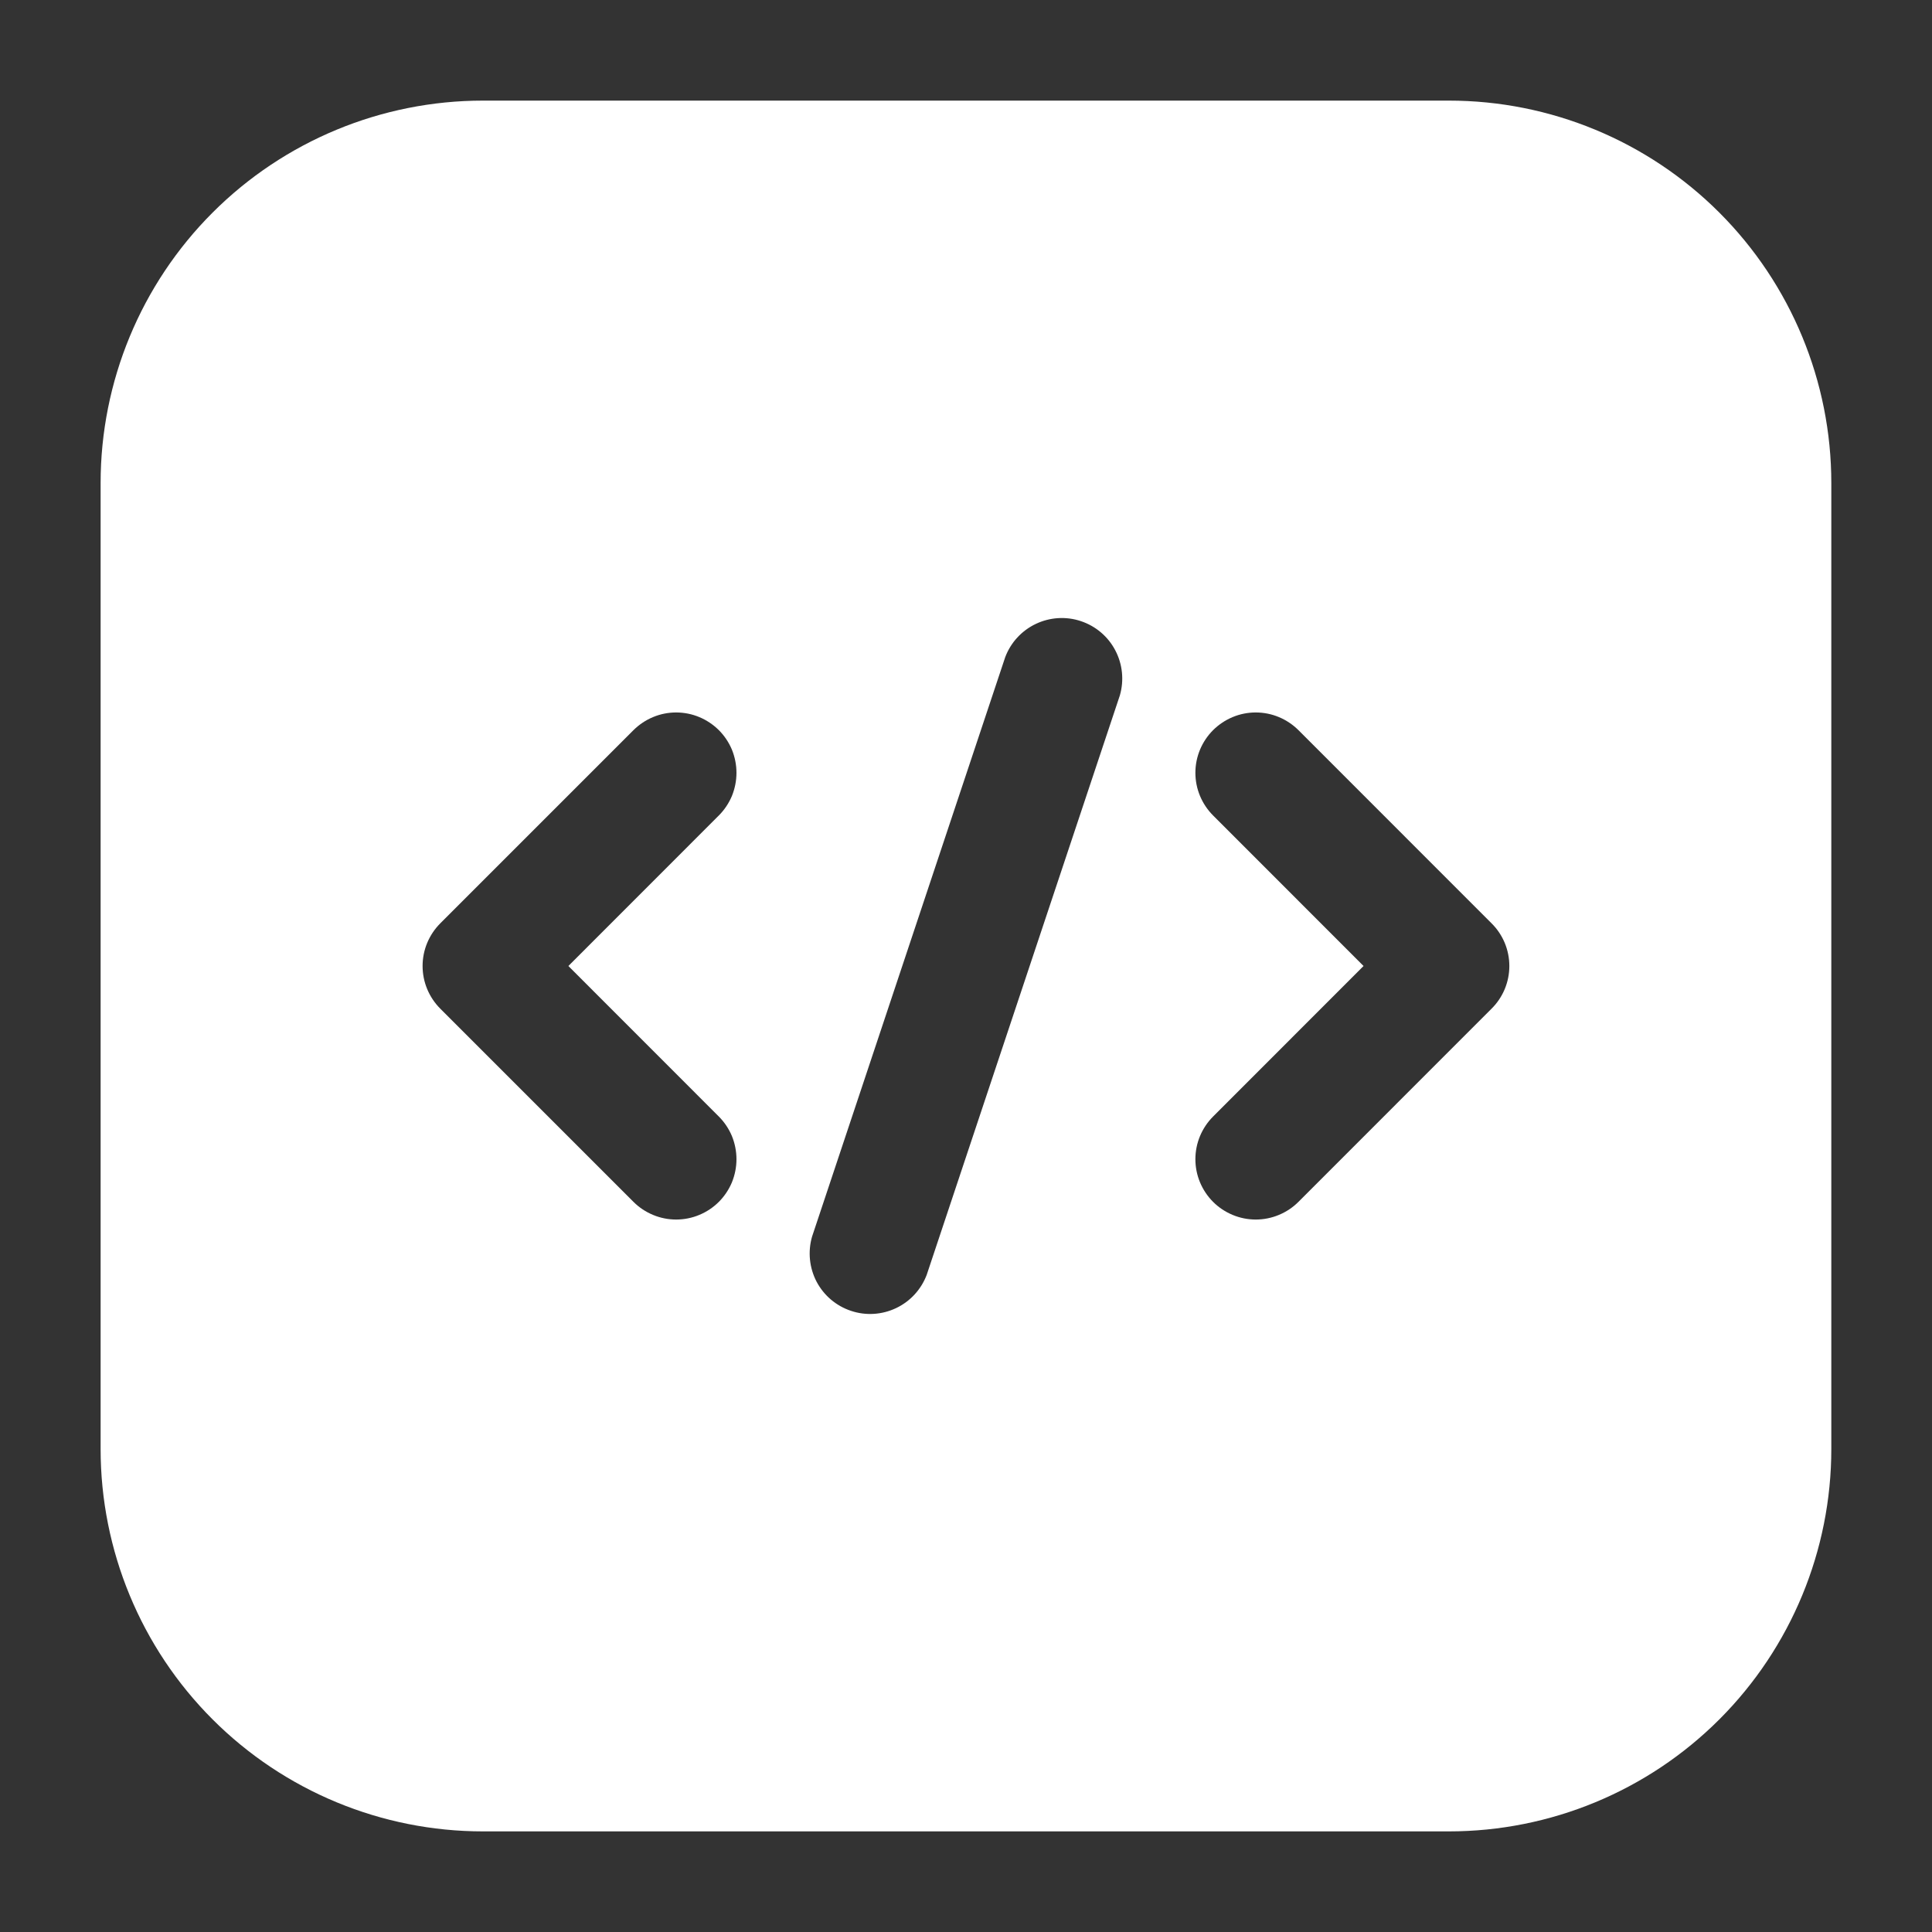 <svg width="26" height="26" viewBox="0 0 26 26" fill="none" xmlns="http://www.w3.org/2000/svg">
<rect x="0" y="0" width="26" height="26" fill="#333333" stroke="none"/>
<path fill-rule="evenodd" clip-rule="evenodd" d="M24.645 6.5C24.645 5.135 24.103 3.826 23.138 2.861C22.173 1.896 20.864 1.354 19.499 1.354H6.499C5.135 1.354 3.826 1.896 2.861 2.861C1.896 3.826 1.354 5.135 1.354 6.5V19.5C1.354 20.865 1.896 22.174 2.861 23.139C3.826 24.104 5.135 24.646 6.499 24.646H19.499C20.864 24.646 22.173 24.104 23.138 23.139C24.103 22.174 24.645 20.865 24.645 19.5V6.5ZM13.528 8.843L10.928 16.643C10.87 16.845 10.892 17.062 10.989 17.248C11.087 17.434 11.253 17.575 11.453 17.641C11.652 17.708 11.869 17.694 12.059 17.604C12.249 17.514 12.396 17.354 12.471 17.157L15.071 9.357C15.129 9.155 15.107 8.938 15.009 8.752C14.912 8.566 14.745 8.425 14.546 8.359C14.347 8.292 14.129 8.306 13.94 8.396C13.75 8.486 13.602 8.647 13.528 8.843ZM16.325 10.974L18.35 13L16.325 15.026C16.25 15.101 16.19 15.191 16.149 15.289C16.108 15.388 16.087 15.493 16.087 15.6C16.087 15.707 16.108 15.812 16.149 15.911C16.19 16.009 16.25 16.099 16.325 16.174C16.401 16.25 16.49 16.309 16.589 16.35C16.687 16.391 16.793 16.412 16.899 16.412C17.006 16.412 17.112 16.391 17.21 16.35C17.309 16.309 17.398 16.25 17.474 16.174L20.073 13.574C20.149 13.499 20.209 13.409 20.25 13.311C20.291 13.212 20.312 13.107 20.312 13C20.312 12.893 20.291 12.788 20.25 12.689C20.209 12.591 20.149 12.501 20.073 12.426L17.474 9.826C17.398 9.751 17.309 9.691 17.21 9.65C17.112 9.609 17.006 9.588 16.899 9.588C16.793 9.588 16.687 9.609 16.589 9.65C16.49 9.691 16.401 9.751 16.325 9.826C16.25 9.901 16.19 9.991 16.149 10.089C16.108 10.188 16.087 10.293 16.087 10.4C16.087 10.507 16.108 10.612 16.149 10.711C16.19 10.809 16.25 10.899 16.325 10.974ZM8.525 9.826L5.925 12.426C5.85 12.501 5.79 12.591 5.749 12.689C5.708 12.788 5.687 12.893 5.687 13C5.687 13.107 5.708 13.212 5.749 13.311C5.79 13.409 5.85 13.499 5.925 13.574L8.525 16.174C8.601 16.25 8.69 16.309 8.789 16.35C8.887 16.391 8.993 16.412 9.099 16.412C9.206 16.412 9.312 16.391 9.41 16.35C9.509 16.309 9.598 16.25 9.674 16.174C9.749 16.099 9.809 16.009 9.85 15.911C9.89 15.812 9.911 15.707 9.911 15.6C9.911 15.493 9.89 15.388 9.85 15.289C9.809 15.191 9.749 15.101 9.674 15.026L7.649 13L9.674 10.974C9.749 10.899 9.809 10.809 9.85 10.711C9.89 10.612 9.911 10.507 9.911 10.4C9.911 10.293 9.89 10.188 9.85 10.089C9.809 9.991 9.749 9.901 9.674 9.826C9.598 9.751 9.509 9.691 9.41 9.65C9.312 9.609 9.206 9.588 9.099 9.588C8.993 9.588 8.887 9.609 8.789 9.65C8.69 9.691 8.601 9.751 8.525 9.826Z" fill="white"/>
</svg>

